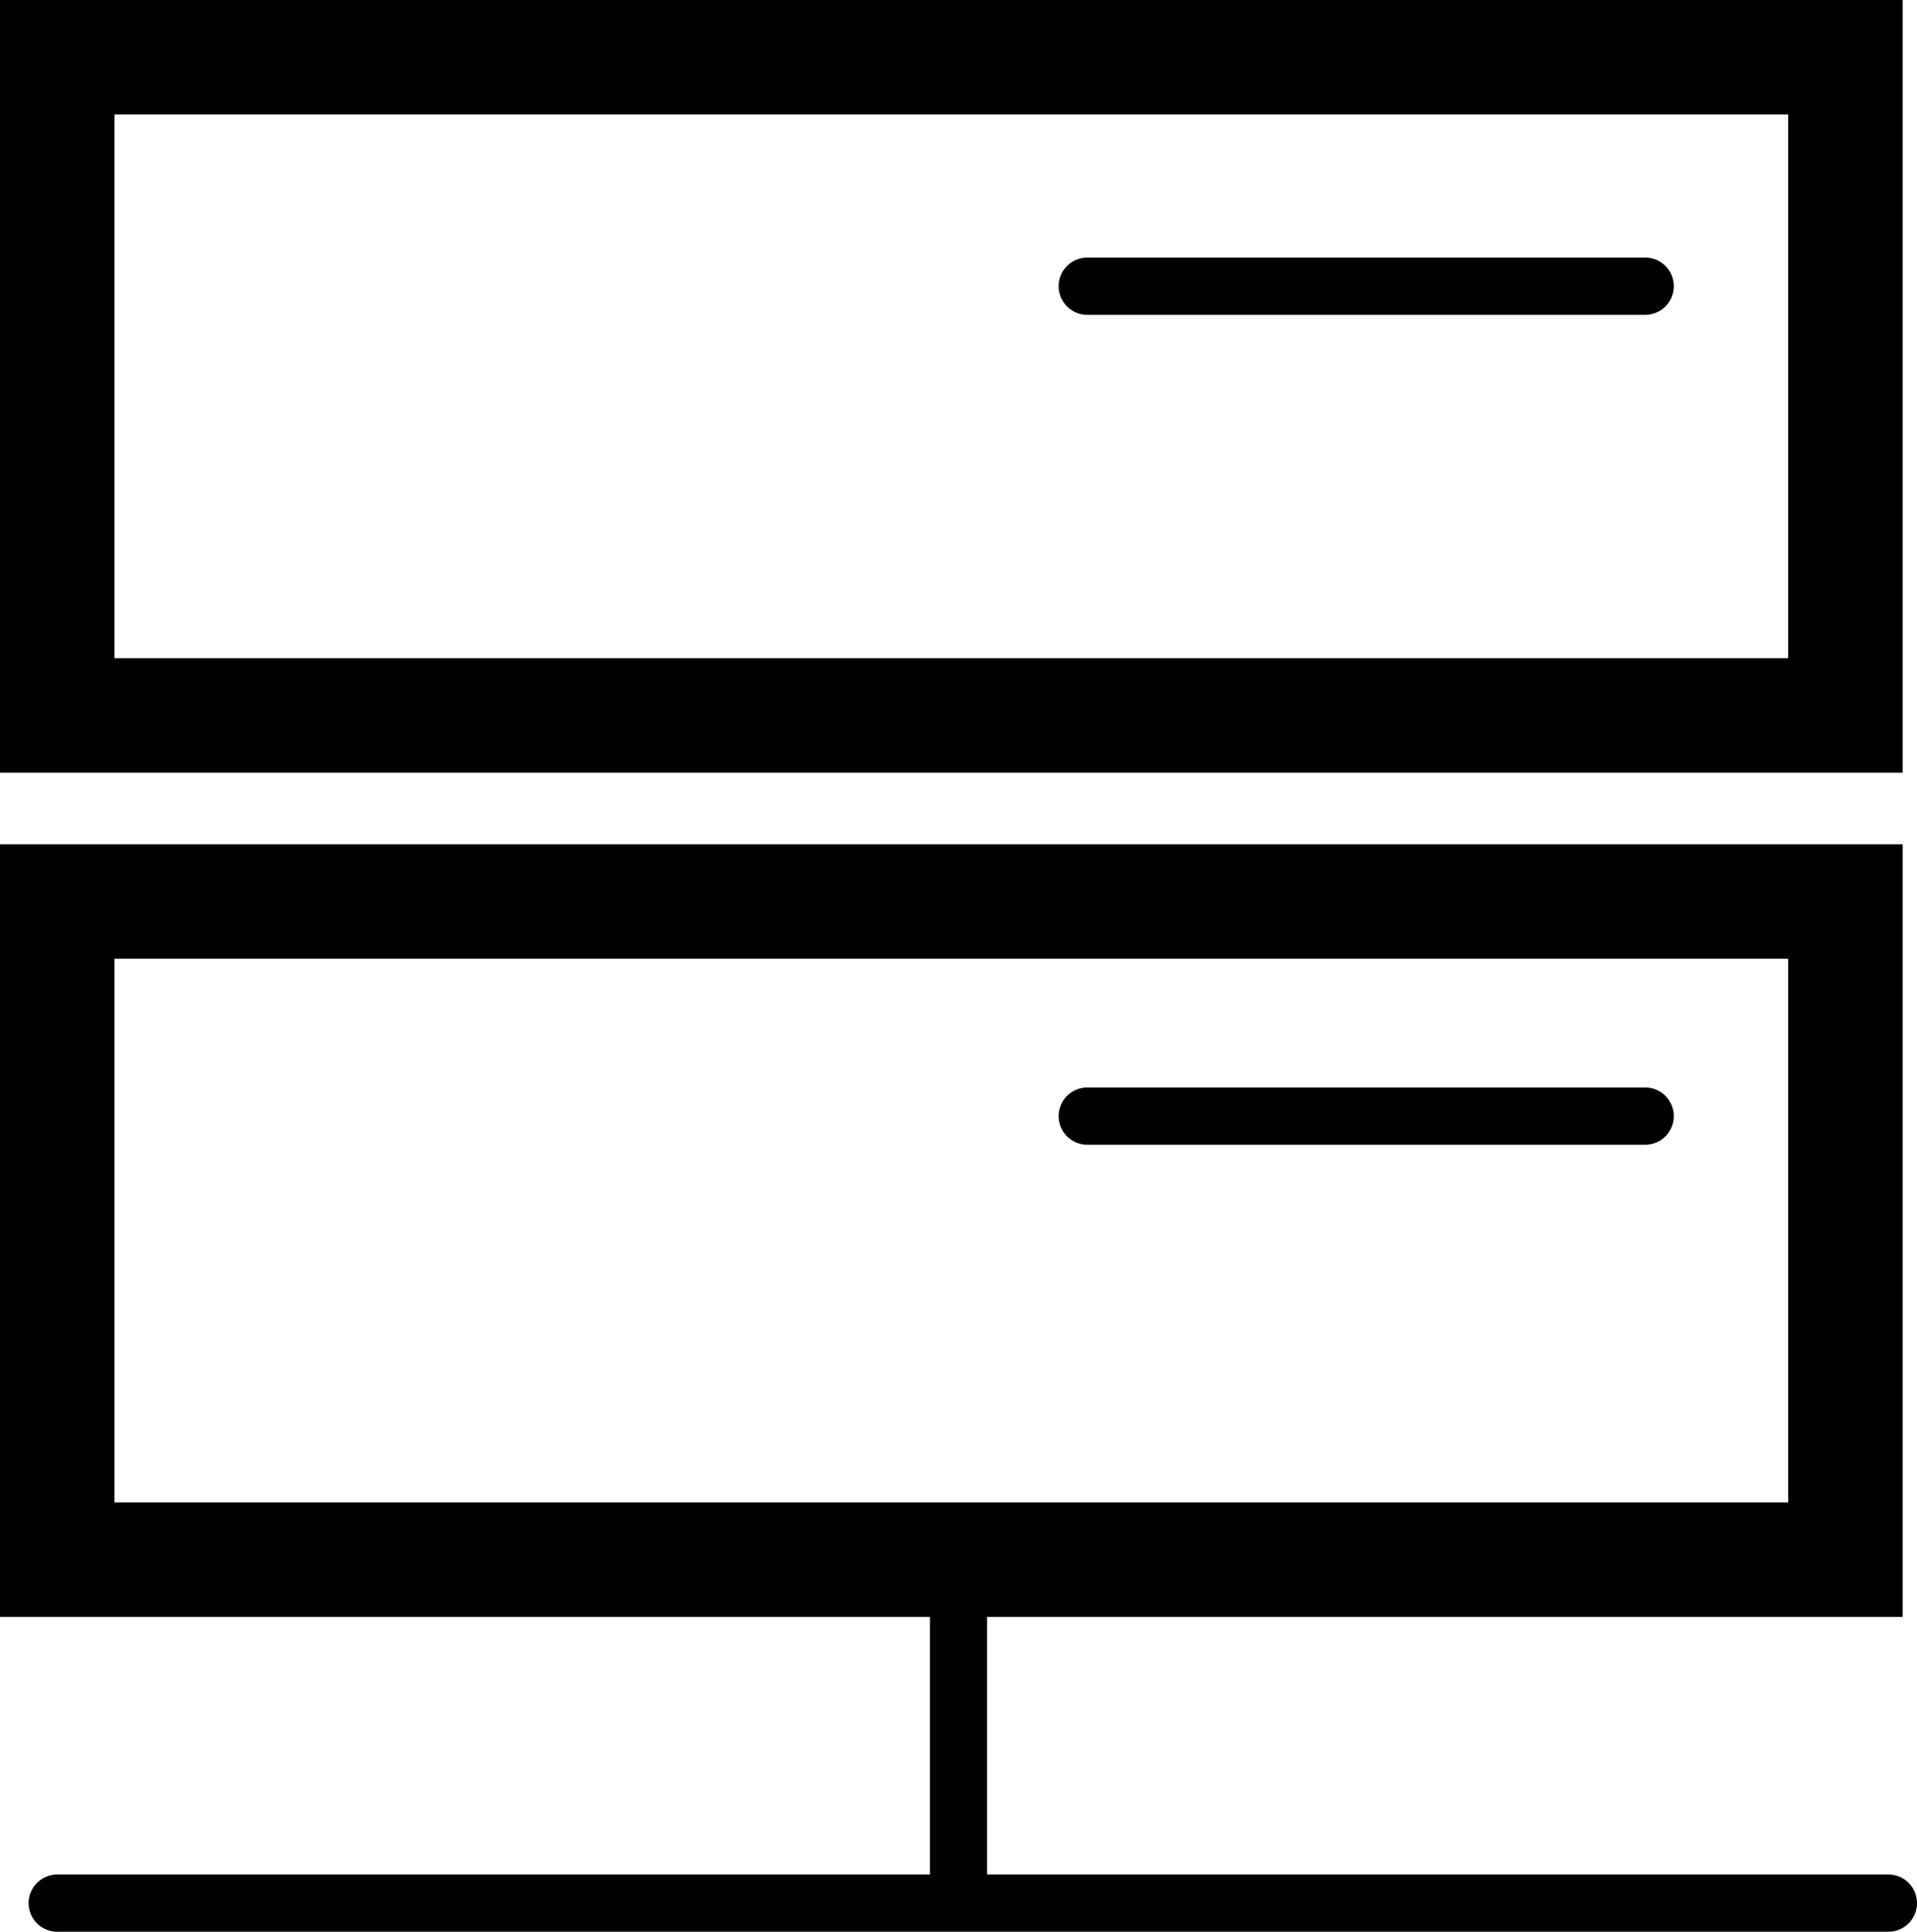 <svg width="134" height="135" viewBox="0 0 134 135" fill="none" xmlns="http://www.w3.org/2000/svg">
<rect x="4" y="4" width="125" height="46" stroke="black" stroke-width="8"/>
<rect x="4" y="63" width="125" height="46" stroke="black" stroke-width="8"/>
<path d="M67 110L67 131" stroke="black" stroke-width="4" stroke-linecap="round" stroke-linejoin="round"/>
<path d="M4 133H132" stroke="black" stroke-width="4" stroke-linecap="round" stroke-linejoin="round"/>
<path d="M76 78L115 78" stroke="black" stroke-width="4" stroke-linecap="round" stroke-linejoin="round"/>
<path d="M76 20L115 20" stroke="black" stroke-width="4" stroke-linecap="round" stroke-linejoin="round"/>
</svg>
